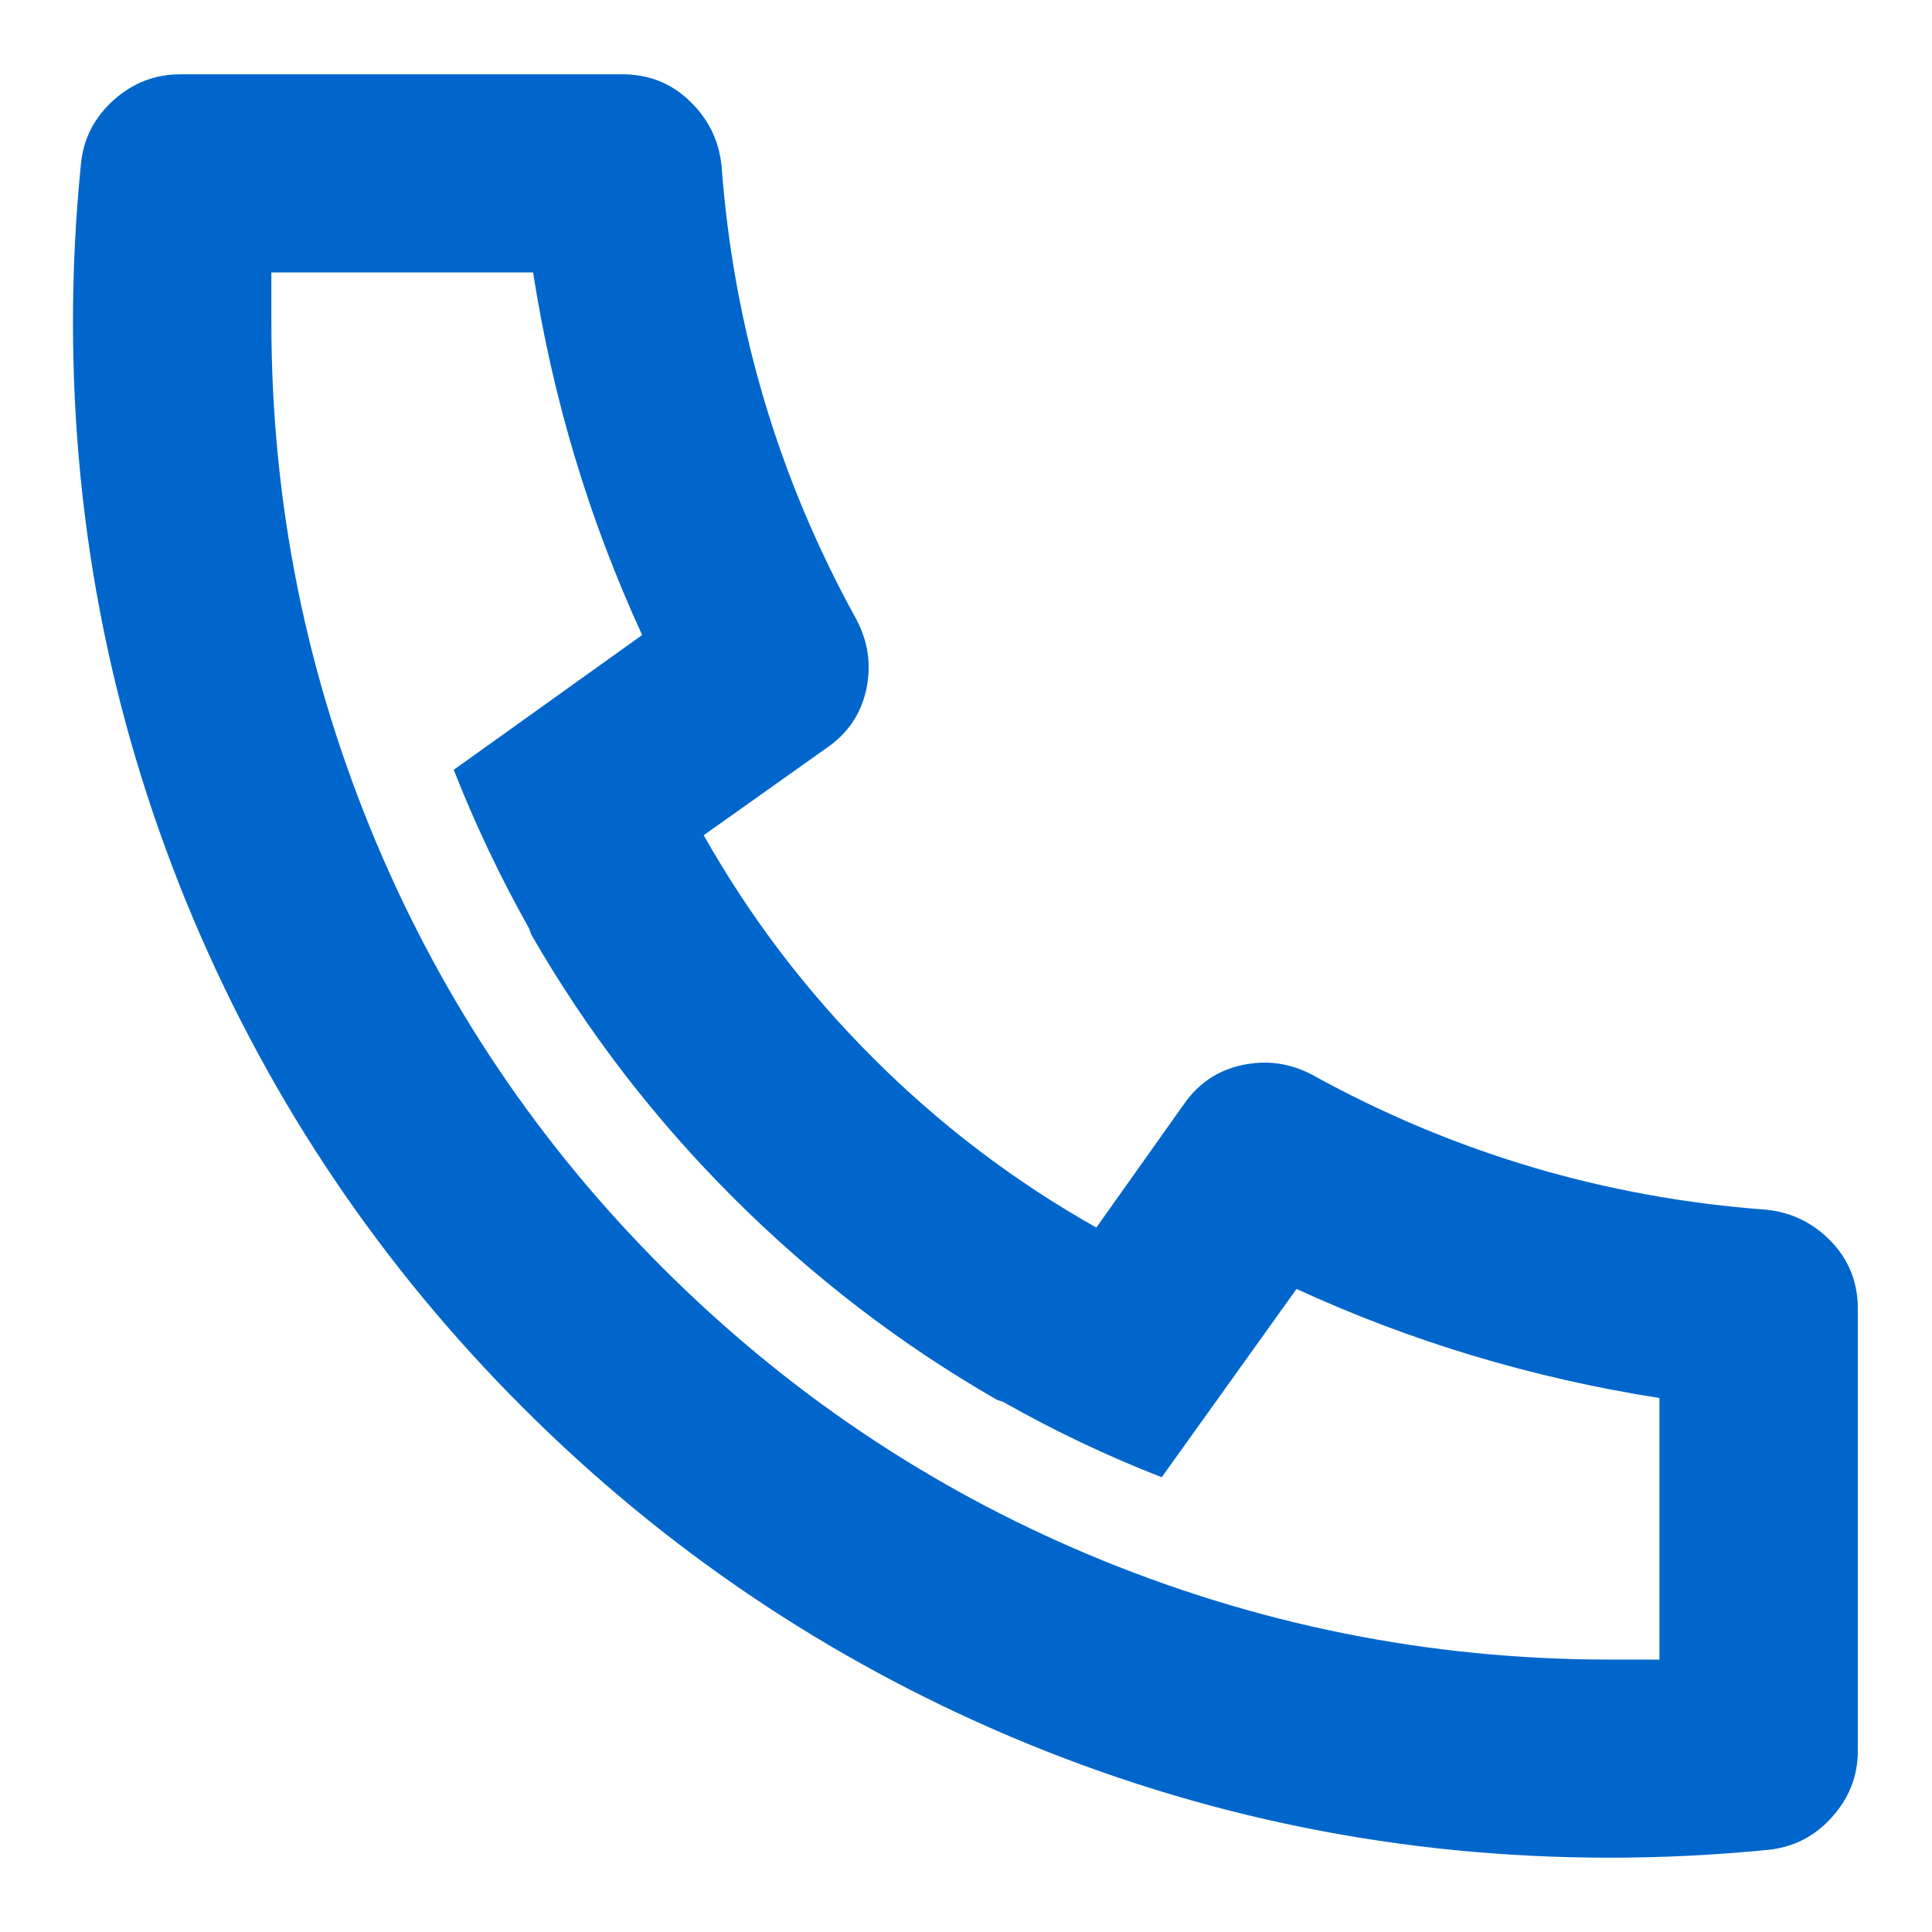 <svg xmlns="http://www.w3.org/2000/svg" width="13" height="13" viewBox="0 0 13 13" fill="none">
<path d="M5.562 5.033L4.735 5.62C5.046 6.171 5.426 6.671 5.876 7.12C6.325 7.569 6.825 7.949 7.377 8.26L7.964 7.433C8.062 7.291 8.193 7.202 8.357 7.167C8.522 7.131 8.68 7.153 8.831 7.233C9.783 7.758 10.802 8.06 11.887 8.14C12.056 8.158 12.201 8.229 12.321 8.353C12.441 8.478 12.501 8.629 12.501 8.807V11.78C12.501 11.949 12.443 12.098 12.327 12.227C12.212 12.356 12.069 12.429 11.9 12.447C11.544 12.482 11.189 12.5 10.833 12.5C9.427 12.5 8.084 12.229 6.803 11.687C5.566 11.162 4.472 10.424 3.52 9.473C2.568 8.522 1.83 7.429 1.305 6.193C0.763 4.913 0.491 3.571 0.491 2.167C0.491 1.811 0.509 1.456 0.545 1.1C0.562 0.931 0.636 0.789 0.765 0.673C0.894 0.558 1.043 0.5 1.212 0.5H4.188C4.365 0.5 4.517 0.56 4.641 0.68C4.766 0.8 4.837 0.944 4.855 1.113C4.935 2.198 5.237 3.216 5.762 4.167C5.842 4.318 5.864 4.476 5.829 4.64C5.793 4.804 5.704 4.936 5.562 5.033ZM3.053 5.18L4.321 4.273C3.965 3.5 3.72 2.687 3.587 1.833H1.826V2.167C1.826 3.384 2.061 4.553 2.533 5.673C2.987 6.749 3.629 7.702 4.461 8.533C5.293 9.364 6.247 10.007 7.323 10.46C8.444 10.931 9.614 11.167 10.833 11.167H11.166V9.407C10.312 9.273 9.498 9.029 8.724 8.673L7.817 9.94C7.452 9.798 7.096 9.629 6.75 9.433L6.71 9.42C6.06 9.047 5.469 8.593 4.935 8.06C4.401 7.527 3.947 6.936 3.574 6.287L3.56 6.247C3.365 5.9 3.196 5.544 3.053 5.18Z" fill="#0066CC"/>
</svg>